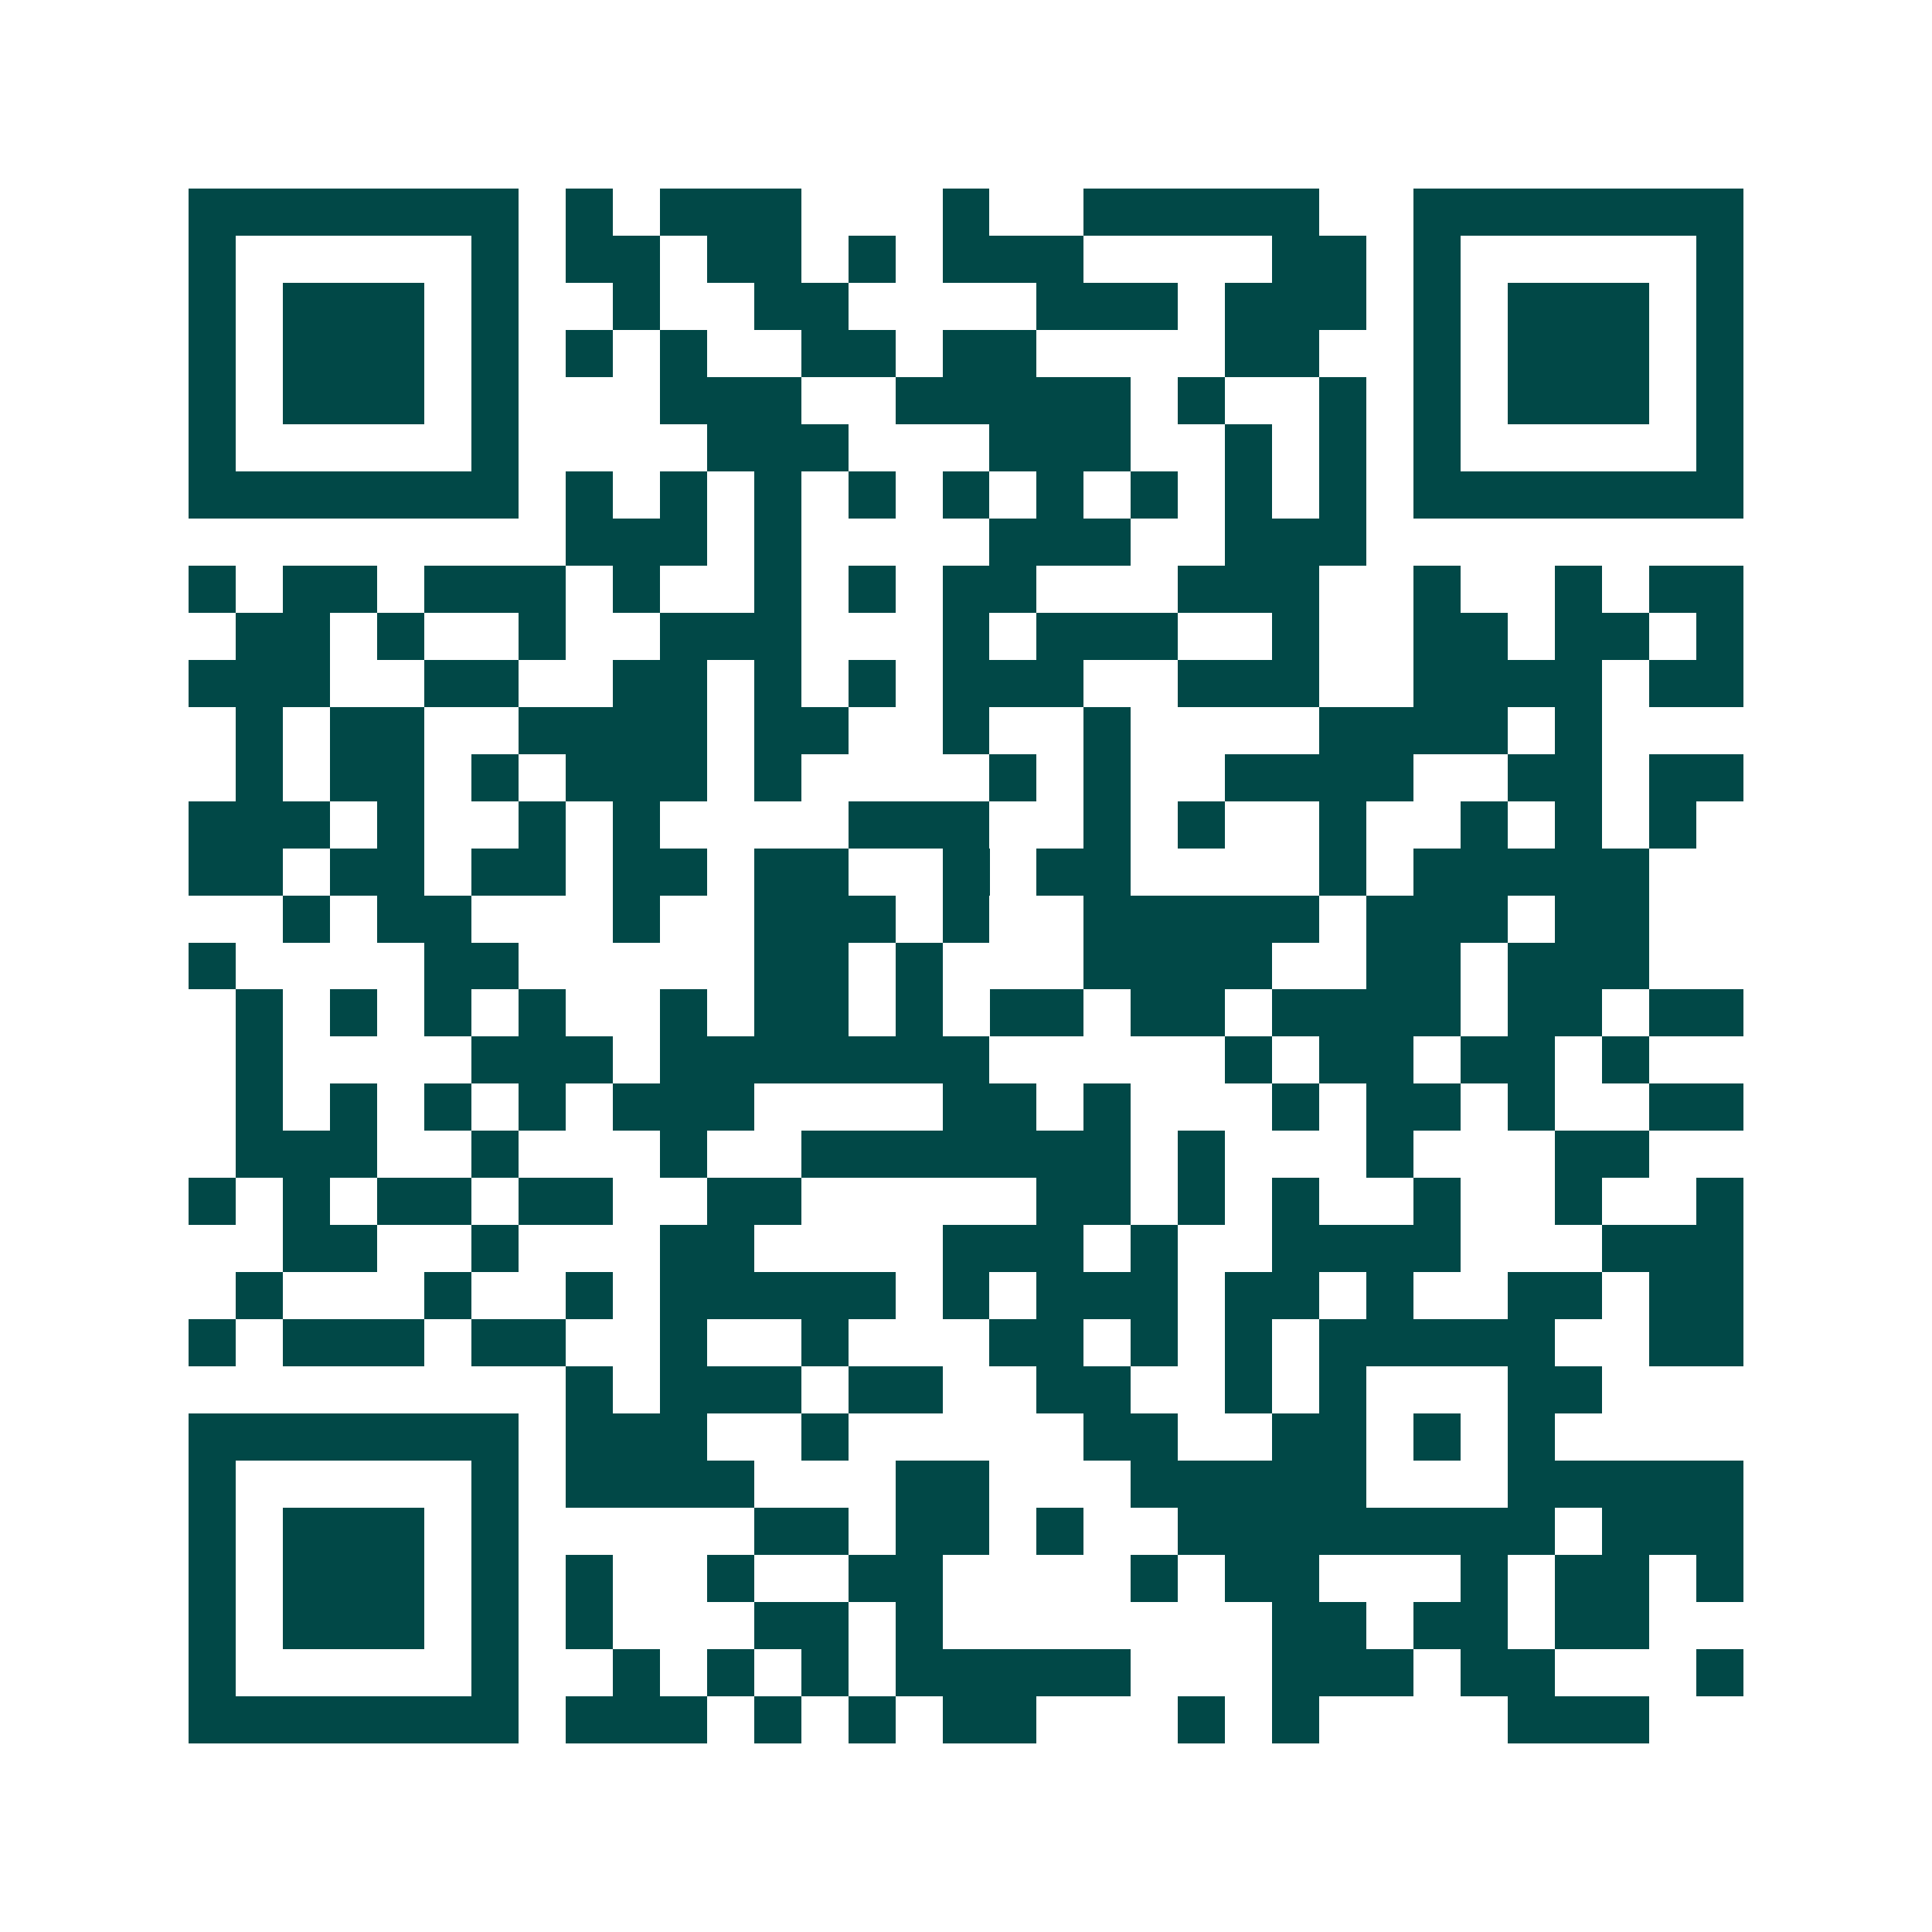<svg xmlns="http://www.w3.org/2000/svg" width="200" height="200" viewBox="0 0 41 41" shape-rendering="crispEdges"><path fill="#ffffff" d="M0 0h41v41H0z"/><path stroke="#014847" d="M4 4.5h7m1 0h1m1 0h3m3 0h1m2 0h5m2 0h7M4 5.5h1m5 0h1m1 0h2m1 0h2m1 0h1m1 0h3m4 0h2m1 0h1m5 0h1M4 6.5h1m1 0h3m1 0h1m2 0h1m2 0h2m4 0h3m1 0h3m1 0h1m1 0h3m1 0h1M4 7.5h1m1 0h3m1 0h1m1 0h1m1 0h1m2 0h2m1 0h2m4 0h2m2 0h1m1 0h3m1 0h1M4 8.5h1m1 0h3m1 0h1m3 0h3m2 0h5m1 0h1m2 0h1m1 0h1m1 0h3m1 0h1M4 9.5h1m5 0h1m4 0h3m3 0h3m2 0h1m1 0h1m1 0h1m5 0h1M4 10.5h7m1 0h1m1 0h1m1 0h1m1 0h1m1 0h1m1 0h1m1 0h1m1 0h1m1 0h1m1 0h7M12 11.5h3m1 0h1m4 0h3m2 0h3M4 12.5h1m1 0h2m1 0h3m1 0h1m2 0h1m1 0h1m1 0h2m3 0h3m2 0h1m2 0h1m1 0h2M5 13.5h2m1 0h1m2 0h1m2 0h3m3 0h1m1 0h3m2 0h1m2 0h2m1 0h2m1 0h1M4 14.5h3m2 0h2m2 0h2m1 0h1m1 0h1m1 0h3m2 0h3m2 0h4m1 0h2M5 15.5h1m1 0h2m2 0h4m1 0h2m2 0h1m2 0h1m4 0h4m1 0h1M5 16.5h1m1 0h2m1 0h1m1 0h3m1 0h1m4 0h1m1 0h1m2 0h4m2 0h2m1 0h2M4 17.5h3m1 0h1m2 0h1m1 0h1m4 0h3m2 0h1m1 0h1m2 0h1m2 0h1m1 0h1m1 0h1M4 18.5h2m1 0h2m1 0h2m1 0h2m1 0h2m2 0h1m1 0h2m4 0h1m1 0h5M6 19.5h1m1 0h2m3 0h1m2 0h3m1 0h1m2 0h5m1 0h3m1 0h2M4 20.5h1m4 0h2m5 0h2m1 0h1m3 0h4m2 0h2m1 0h3M5 21.5h1m1 0h1m1 0h1m1 0h1m2 0h1m1 0h2m1 0h1m1 0h2m1 0h2m1 0h4m1 0h2m1 0h2M5 22.5h1m4 0h3m1 0h7m5 0h1m1 0h2m1 0h2m1 0h1M5 23.5h1m1 0h1m1 0h1m1 0h1m1 0h3m4 0h2m1 0h1m3 0h1m1 0h2m1 0h1m2 0h2M5 24.5h3m2 0h1m3 0h1m2 0h7m1 0h1m3 0h1m3 0h2M4 25.5h1m1 0h1m1 0h2m1 0h2m2 0h2m5 0h2m1 0h1m1 0h1m2 0h1m2 0h1m2 0h1M6 26.5h2m2 0h1m3 0h2m4 0h3m1 0h1m2 0h4m3 0h3M5 27.5h1m3 0h1m2 0h1m1 0h5m1 0h1m1 0h3m1 0h2m1 0h1m2 0h2m1 0h2M4 28.5h1m1 0h3m1 0h2m2 0h1m2 0h1m3 0h2m1 0h1m1 0h1m1 0h5m2 0h2M12 29.5h1m1 0h3m1 0h2m2 0h2m2 0h1m1 0h1m3 0h2M4 30.5h7m1 0h3m2 0h1m5 0h2m2 0h2m1 0h1m1 0h1M4 31.5h1m5 0h1m1 0h4m3 0h2m3 0h5m3 0h5M4 32.5h1m1 0h3m1 0h1m5 0h2m1 0h2m1 0h1m2 0h8m1 0h3M4 33.5h1m1 0h3m1 0h1m1 0h1m2 0h1m2 0h2m4 0h1m1 0h2m3 0h1m1 0h2m1 0h1M4 34.5h1m1 0h3m1 0h1m1 0h1m3 0h2m1 0h1m7 0h2m1 0h2m1 0h2M4 35.5h1m5 0h1m2 0h1m1 0h1m1 0h1m1 0h5m3 0h3m1 0h2m3 0h1M4 36.5h7m1 0h3m1 0h1m1 0h1m1 0h2m3 0h1m1 0h1m4 0h3"/></svg>
